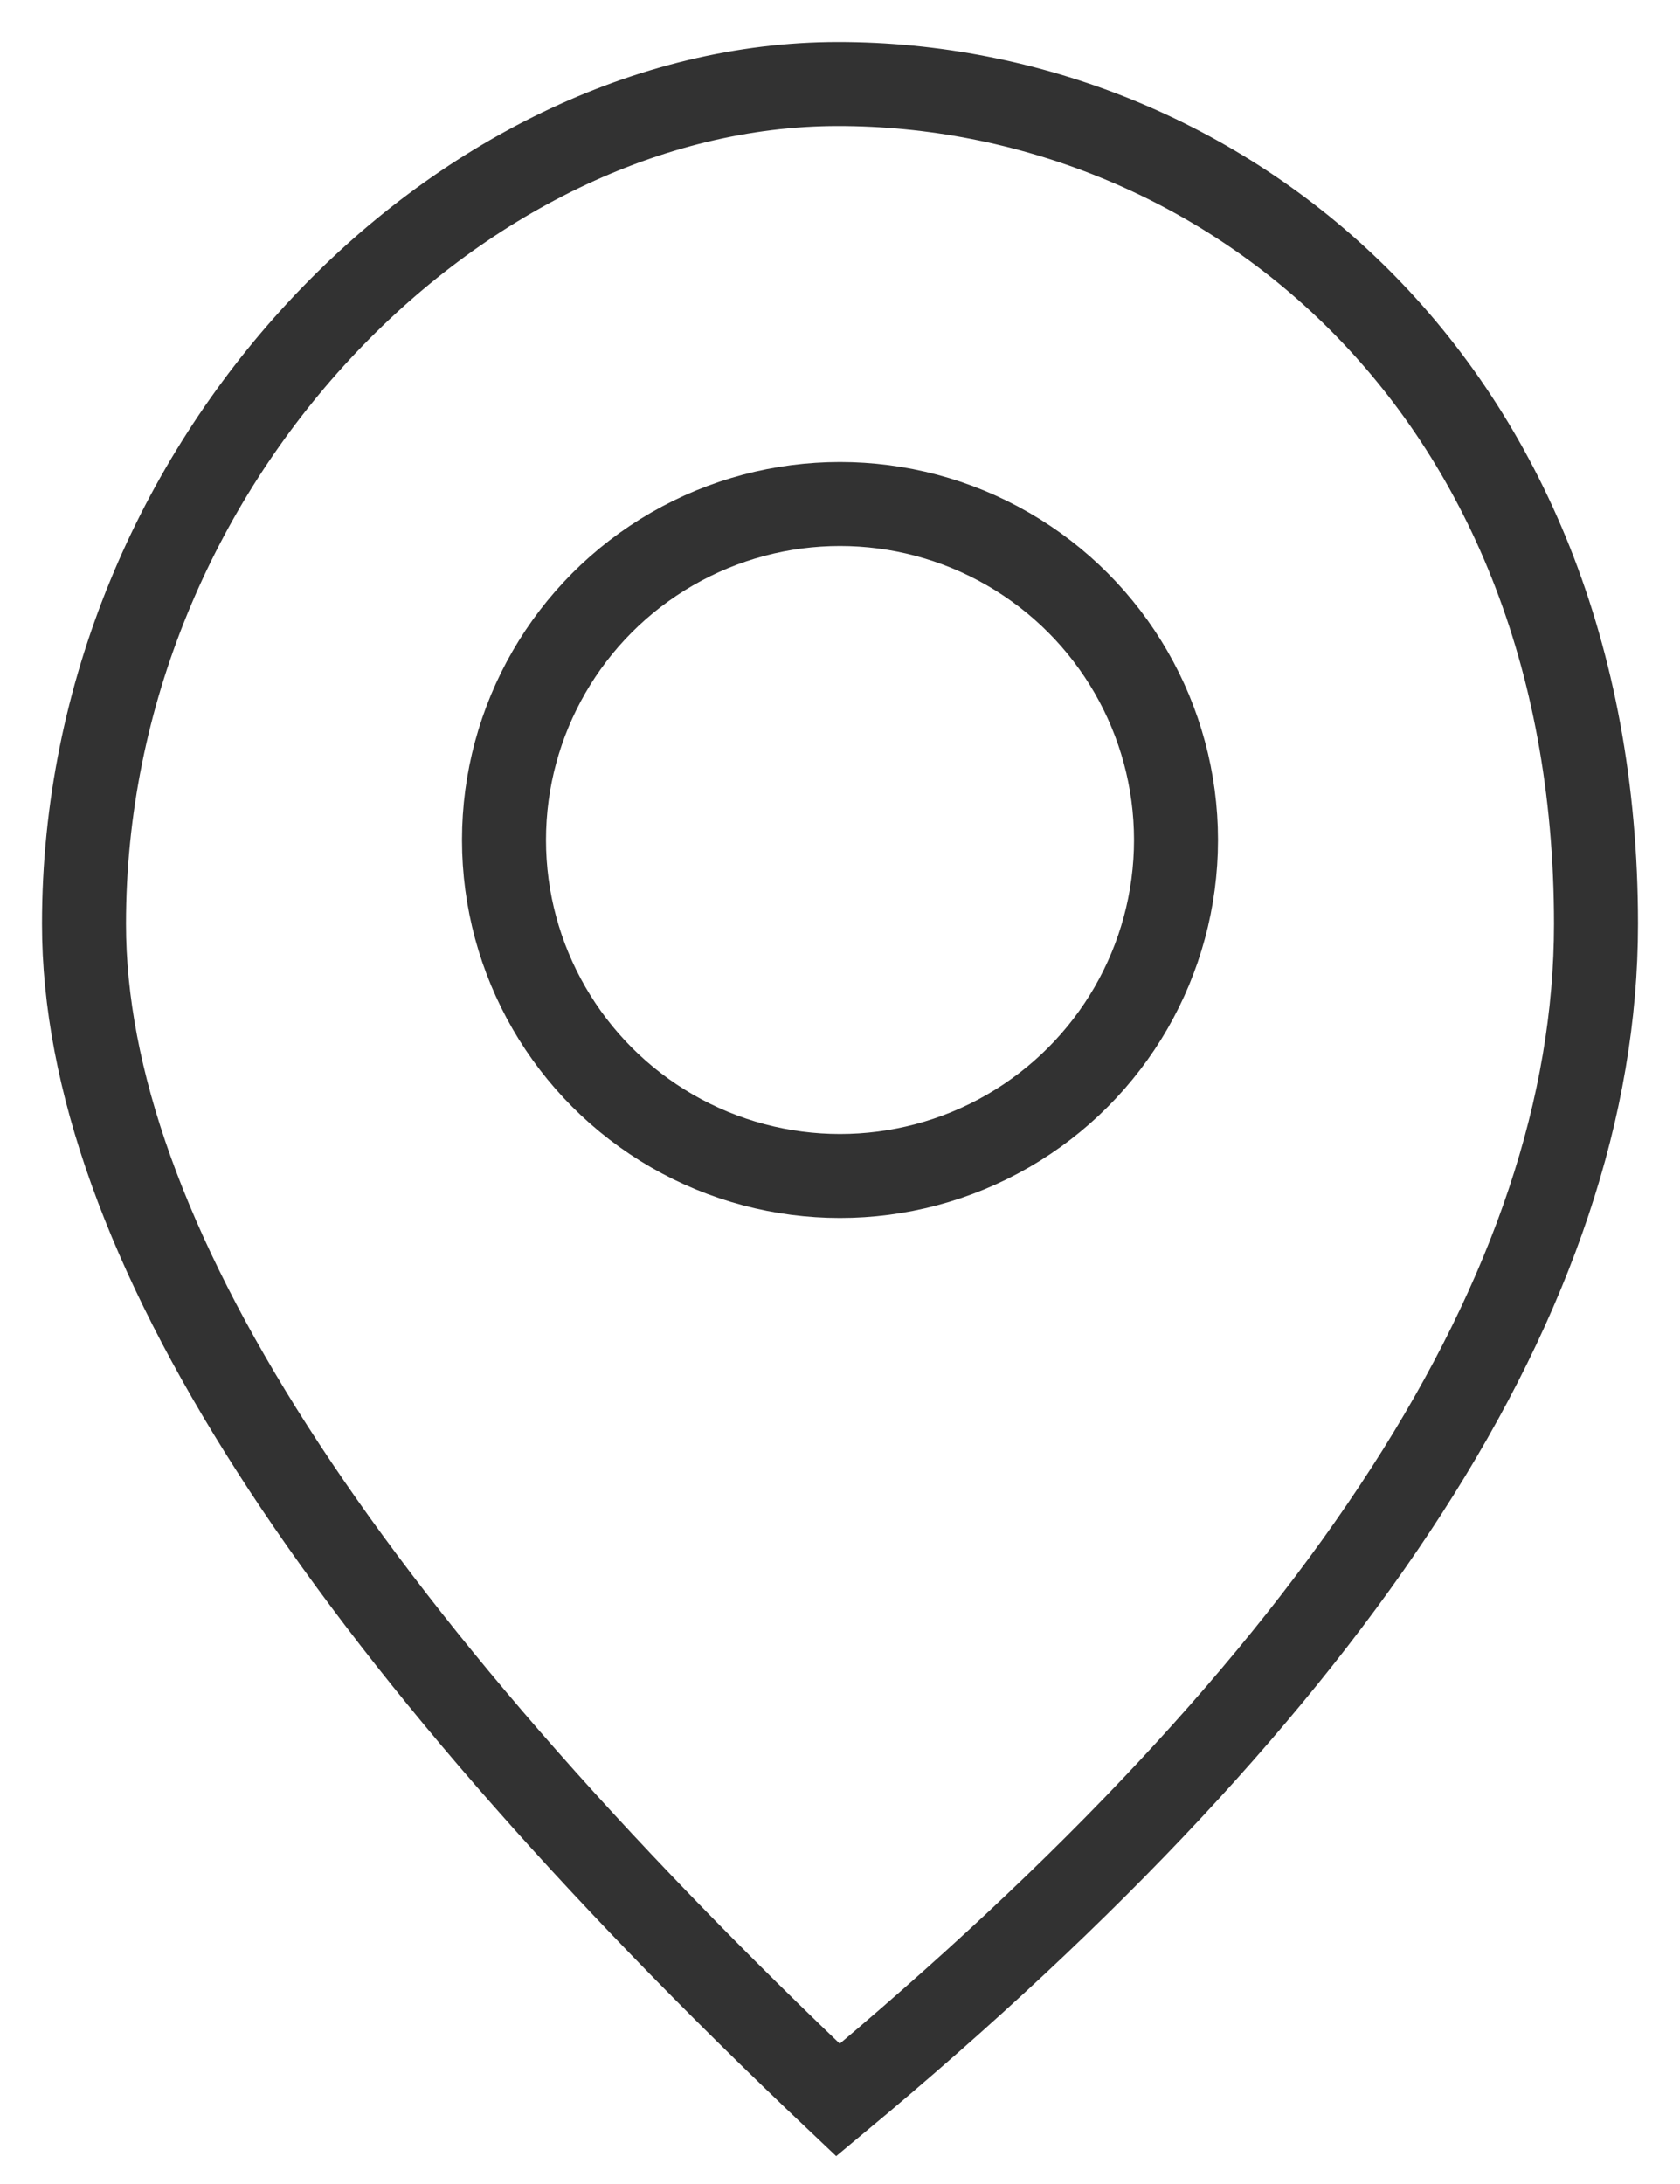 <?xml version="1.0" encoding="UTF-8"?>
<svg width="20px" height="26px" viewBox="0 0 20 26" version="1.1" xmlns="http://www.w3.org/2000/svg" xmlns:xlink="http://www.w3.org/1999/xlink">
    <!-- Generator: Sketch 52.2 (67145) - http://www.bohemiancoding.com/sketch -->
    <title>Group 22</title>
    <desc>Created with Sketch.</desc>
    <g id="Symbols" stroke="none" stroke-width="1" fill="none" fill-rule="evenodd">
        <g id="footer" transform="translate(-1111, -35)" fill-rule="nonzero" stroke="#323232">
            <g id="Group-22" transform="translate(1112, 36)">
                <path d="M8.976,24 C2.992,18.335 -1.05327142e-15,13.668 0,10 C1.60351634e-15,4.498 4.469,5.14487124e-14 8.976,-5.32907052e-15 C13.483,-6.27052578e-14 18,3.505 18,10 C18,14.33 14.992,18.997 8.976,24 Z" id="Path-60"></path>
                <circle id="Oval" cx="9" cy="9" r="4"></circle>
            </g>
        </g>
    </g>
</svg>